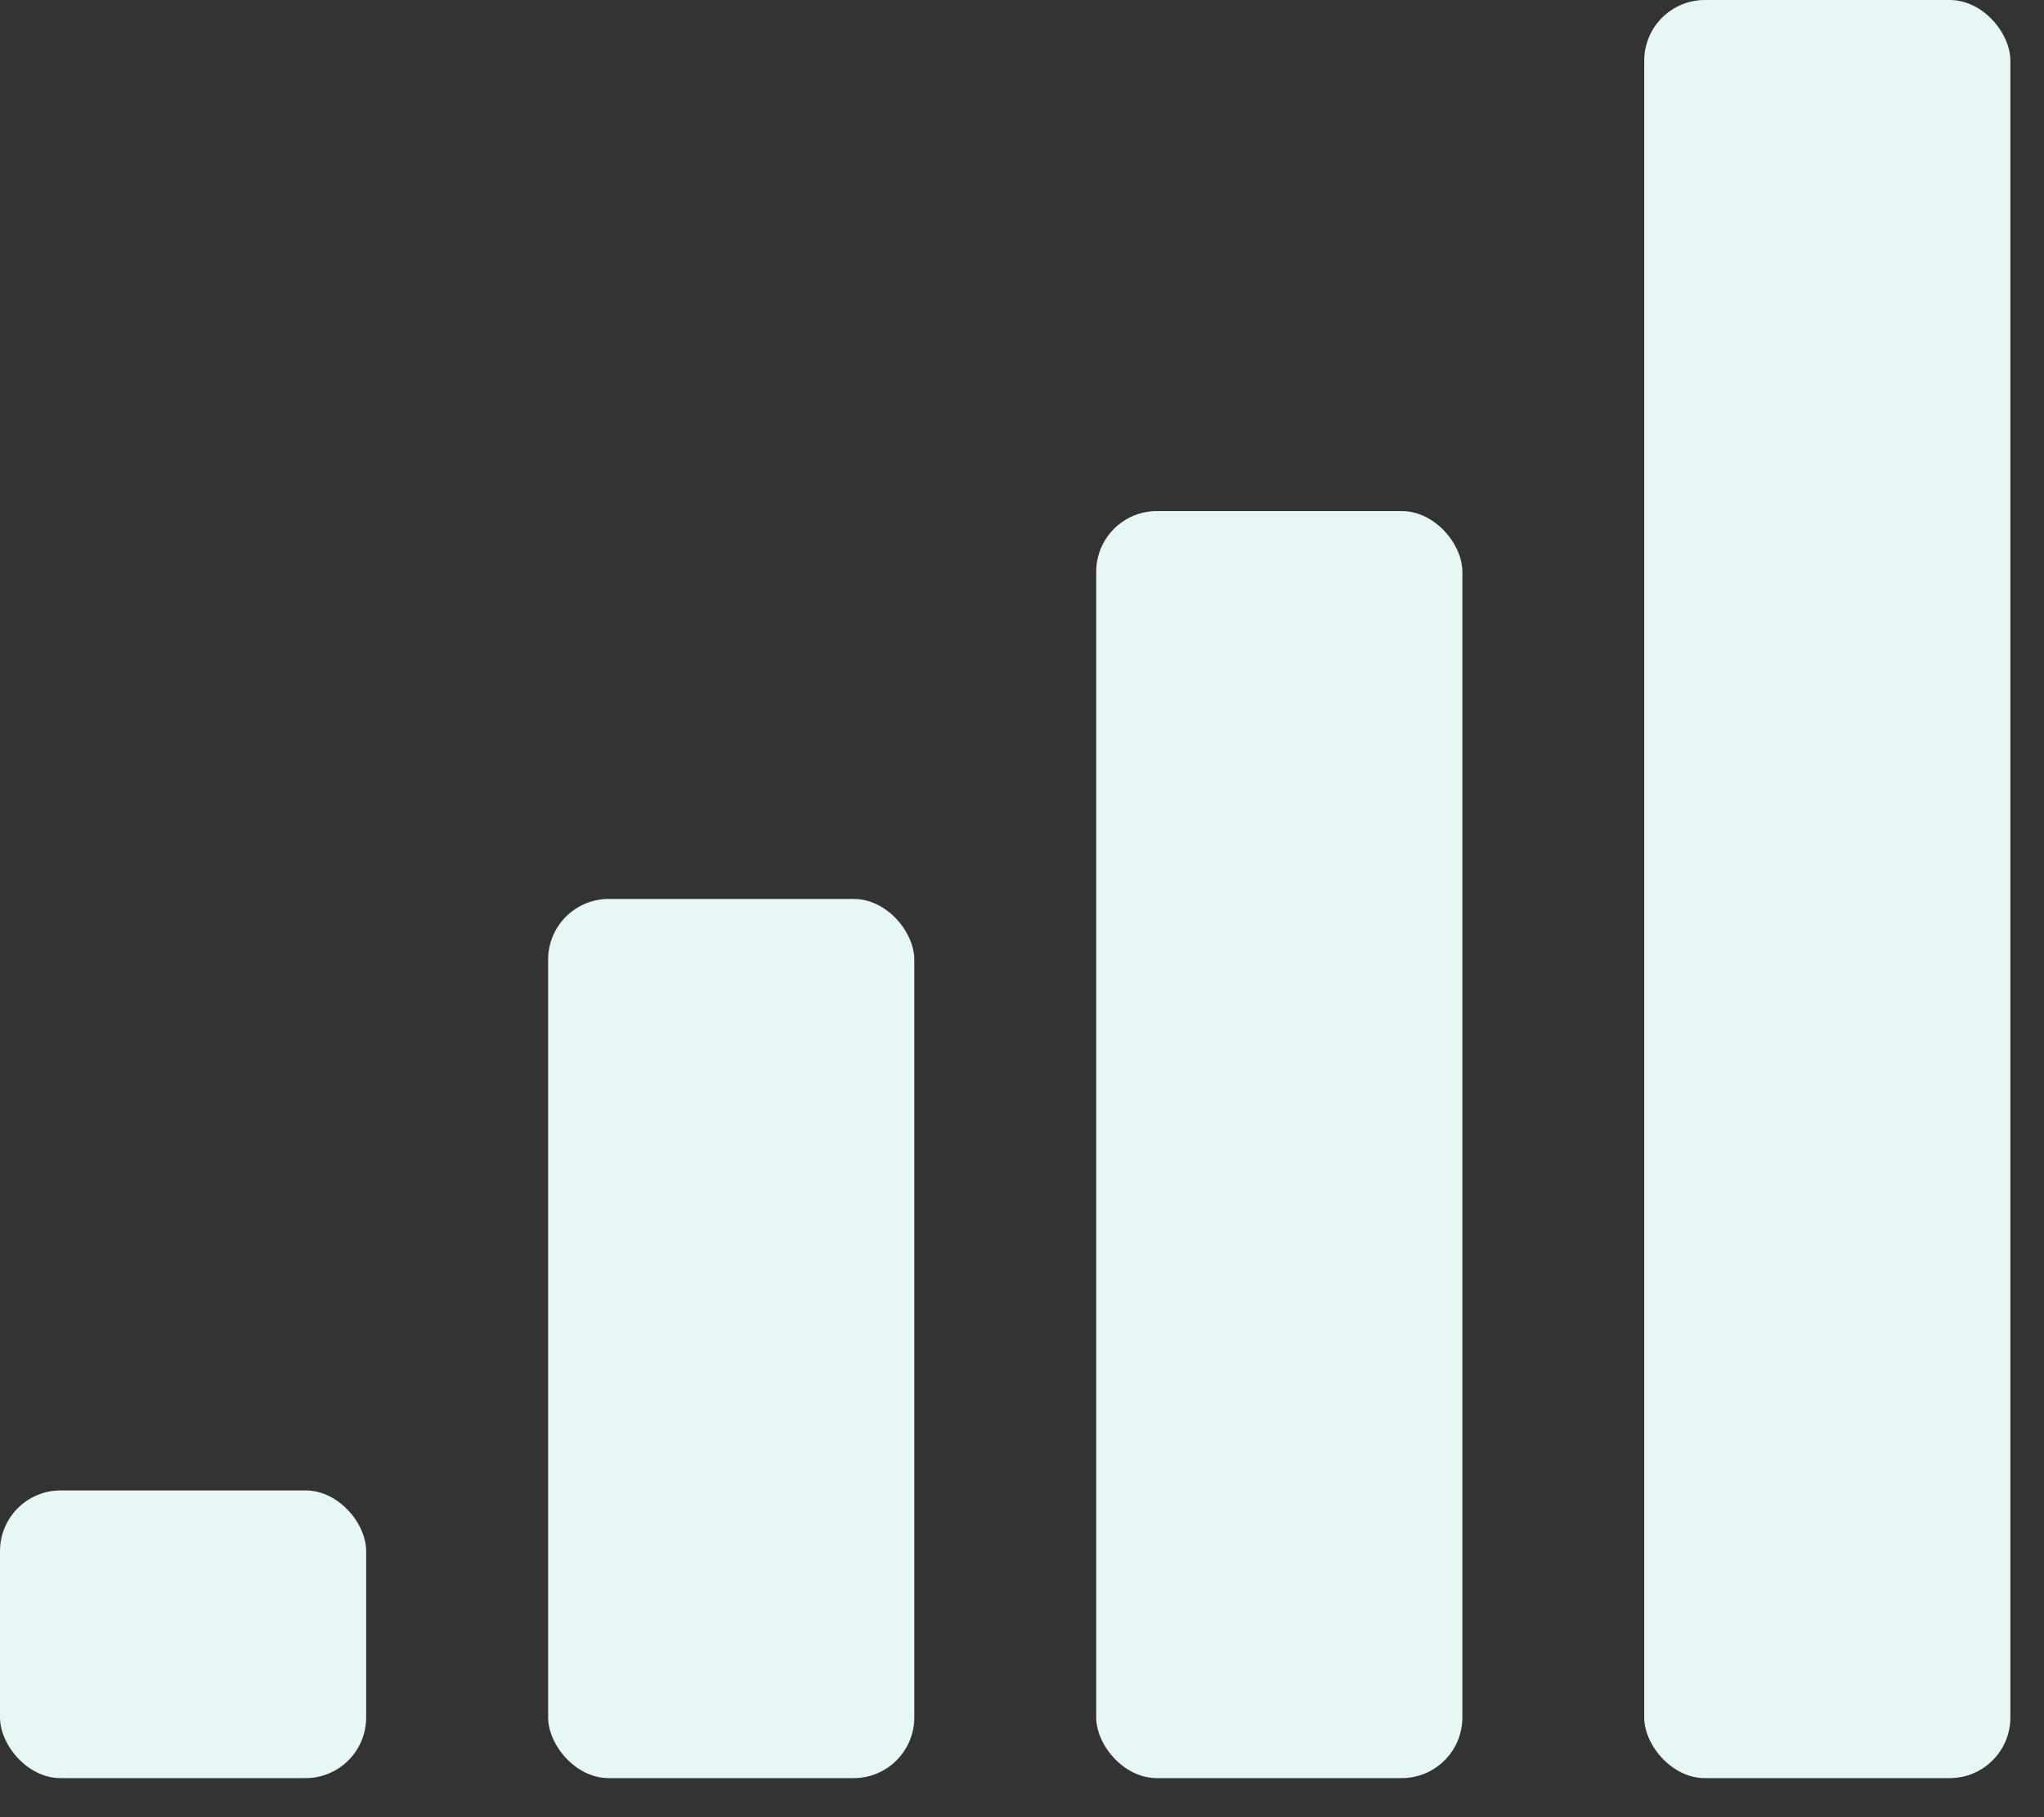 <svg width="36" height="32" viewBox="0 0 36 32" fill="none" xmlns="http://www.w3.org/2000/svg">
<rect x="0" y="0" width="36" height="32" fill="#333333" stroke="none"/>
<rect y="26.246" width="6.449" height="5.066" rx="1.068" fill="#E6F7F6"/>
<rect x="9.654" y="15.83" width="6.449" height="15.482" rx="1.068" fill="#E6F7F6"/>
<rect x="19.307" y="9" width="6.449" height="22.312" rx="1.068" fill="#E6F7F6"/>
<rect x="28.959" width="6.449" height="31.312" rx="1.068" fill="#E6F7F6"/>
</svg>
